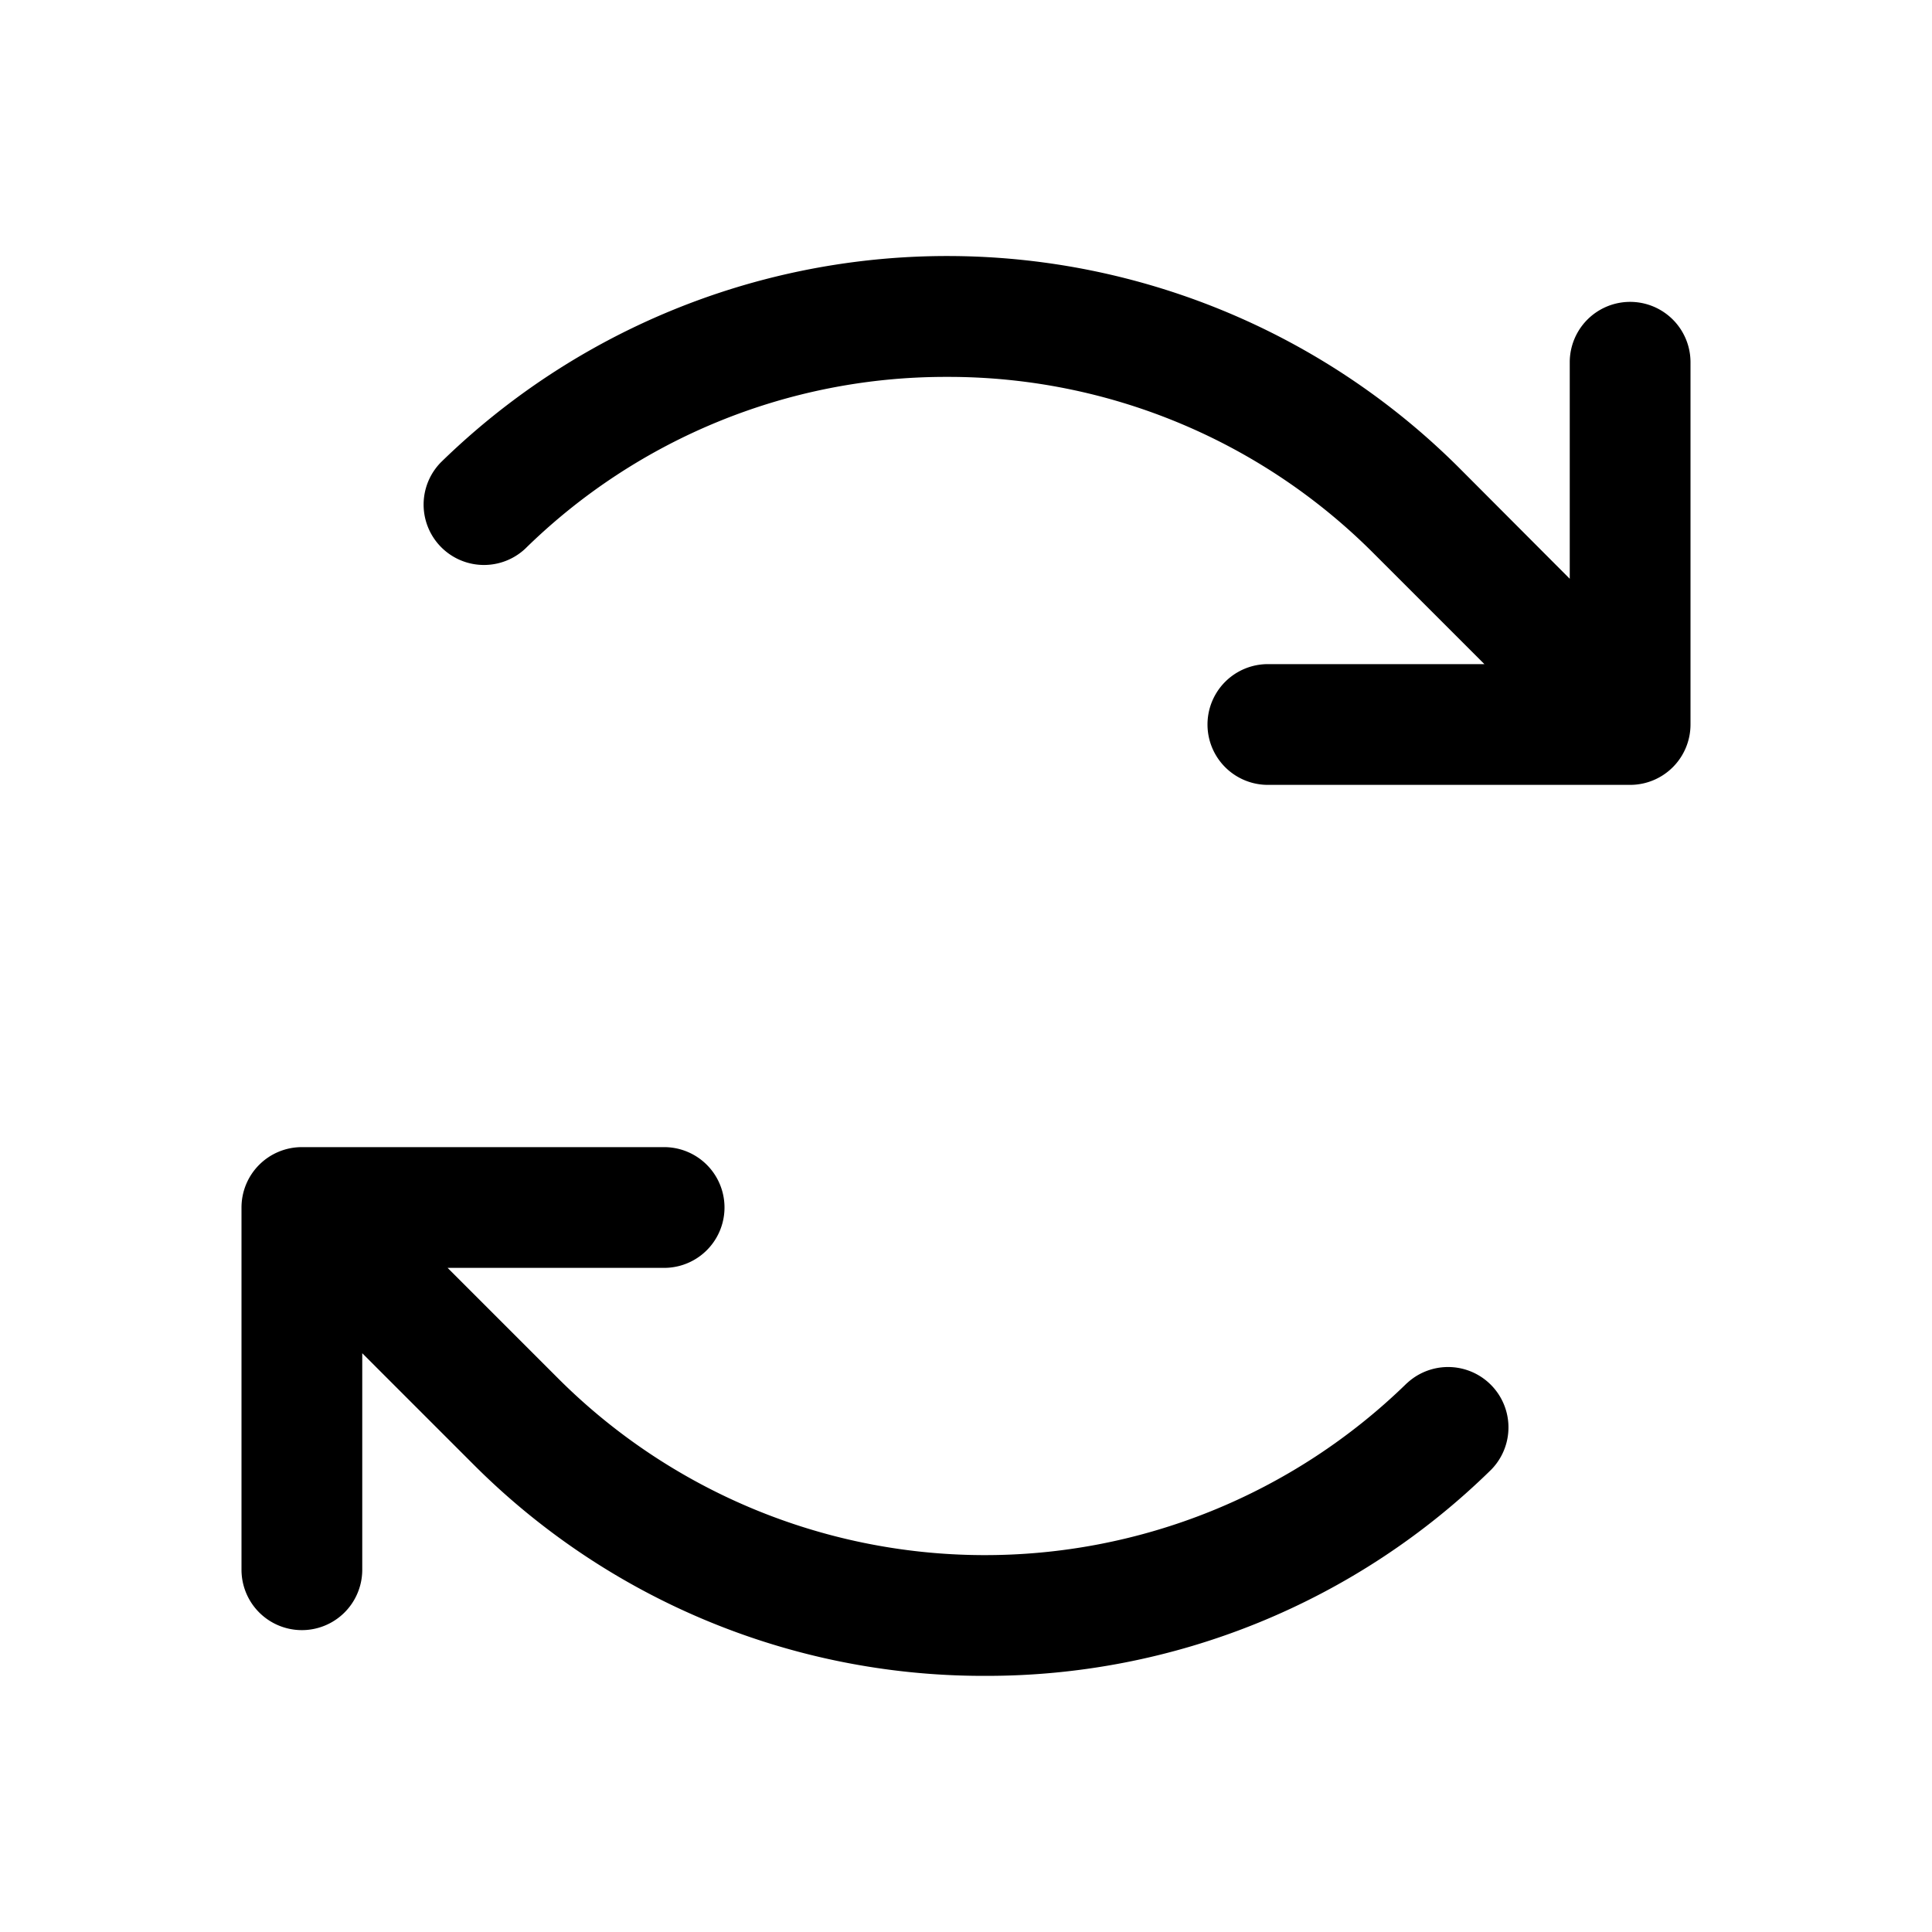 <svg viewBox="0 0 256 256" height="256" width="256" xmlns="http://www.w3.org/2000/svg"><path d="M224 48v48a8 8 0 0 1-8 8h-48a8 8 0 0 1 0-16h28.69l-14.63-14.63a79.56 79.56 0 0 0-56.13-23.43h-.45a79.52 79.52 0 0 0-55.89 22.77a8 8 0 0 1-11.18-11.44a96 96 0 0 1 135 .79L208 76.69V48a8 8 0 0 1 16 0m-37.59 135.29a80 80 0 0 1-112.47-.66L59.31 168H88a8 8 0 0 0 0-16H40a8 8 0 0 0-8 8v48a8 8 0 0 0 16 0v-28.69l14.63 14.63A95.43 95.43 0 0 0 130 222.06h.53a95.36 95.36 0 0 0 67.07-27.33a8 8 0 0 0-11.18-11.44Z" fill="currentColor"></path></svg>
